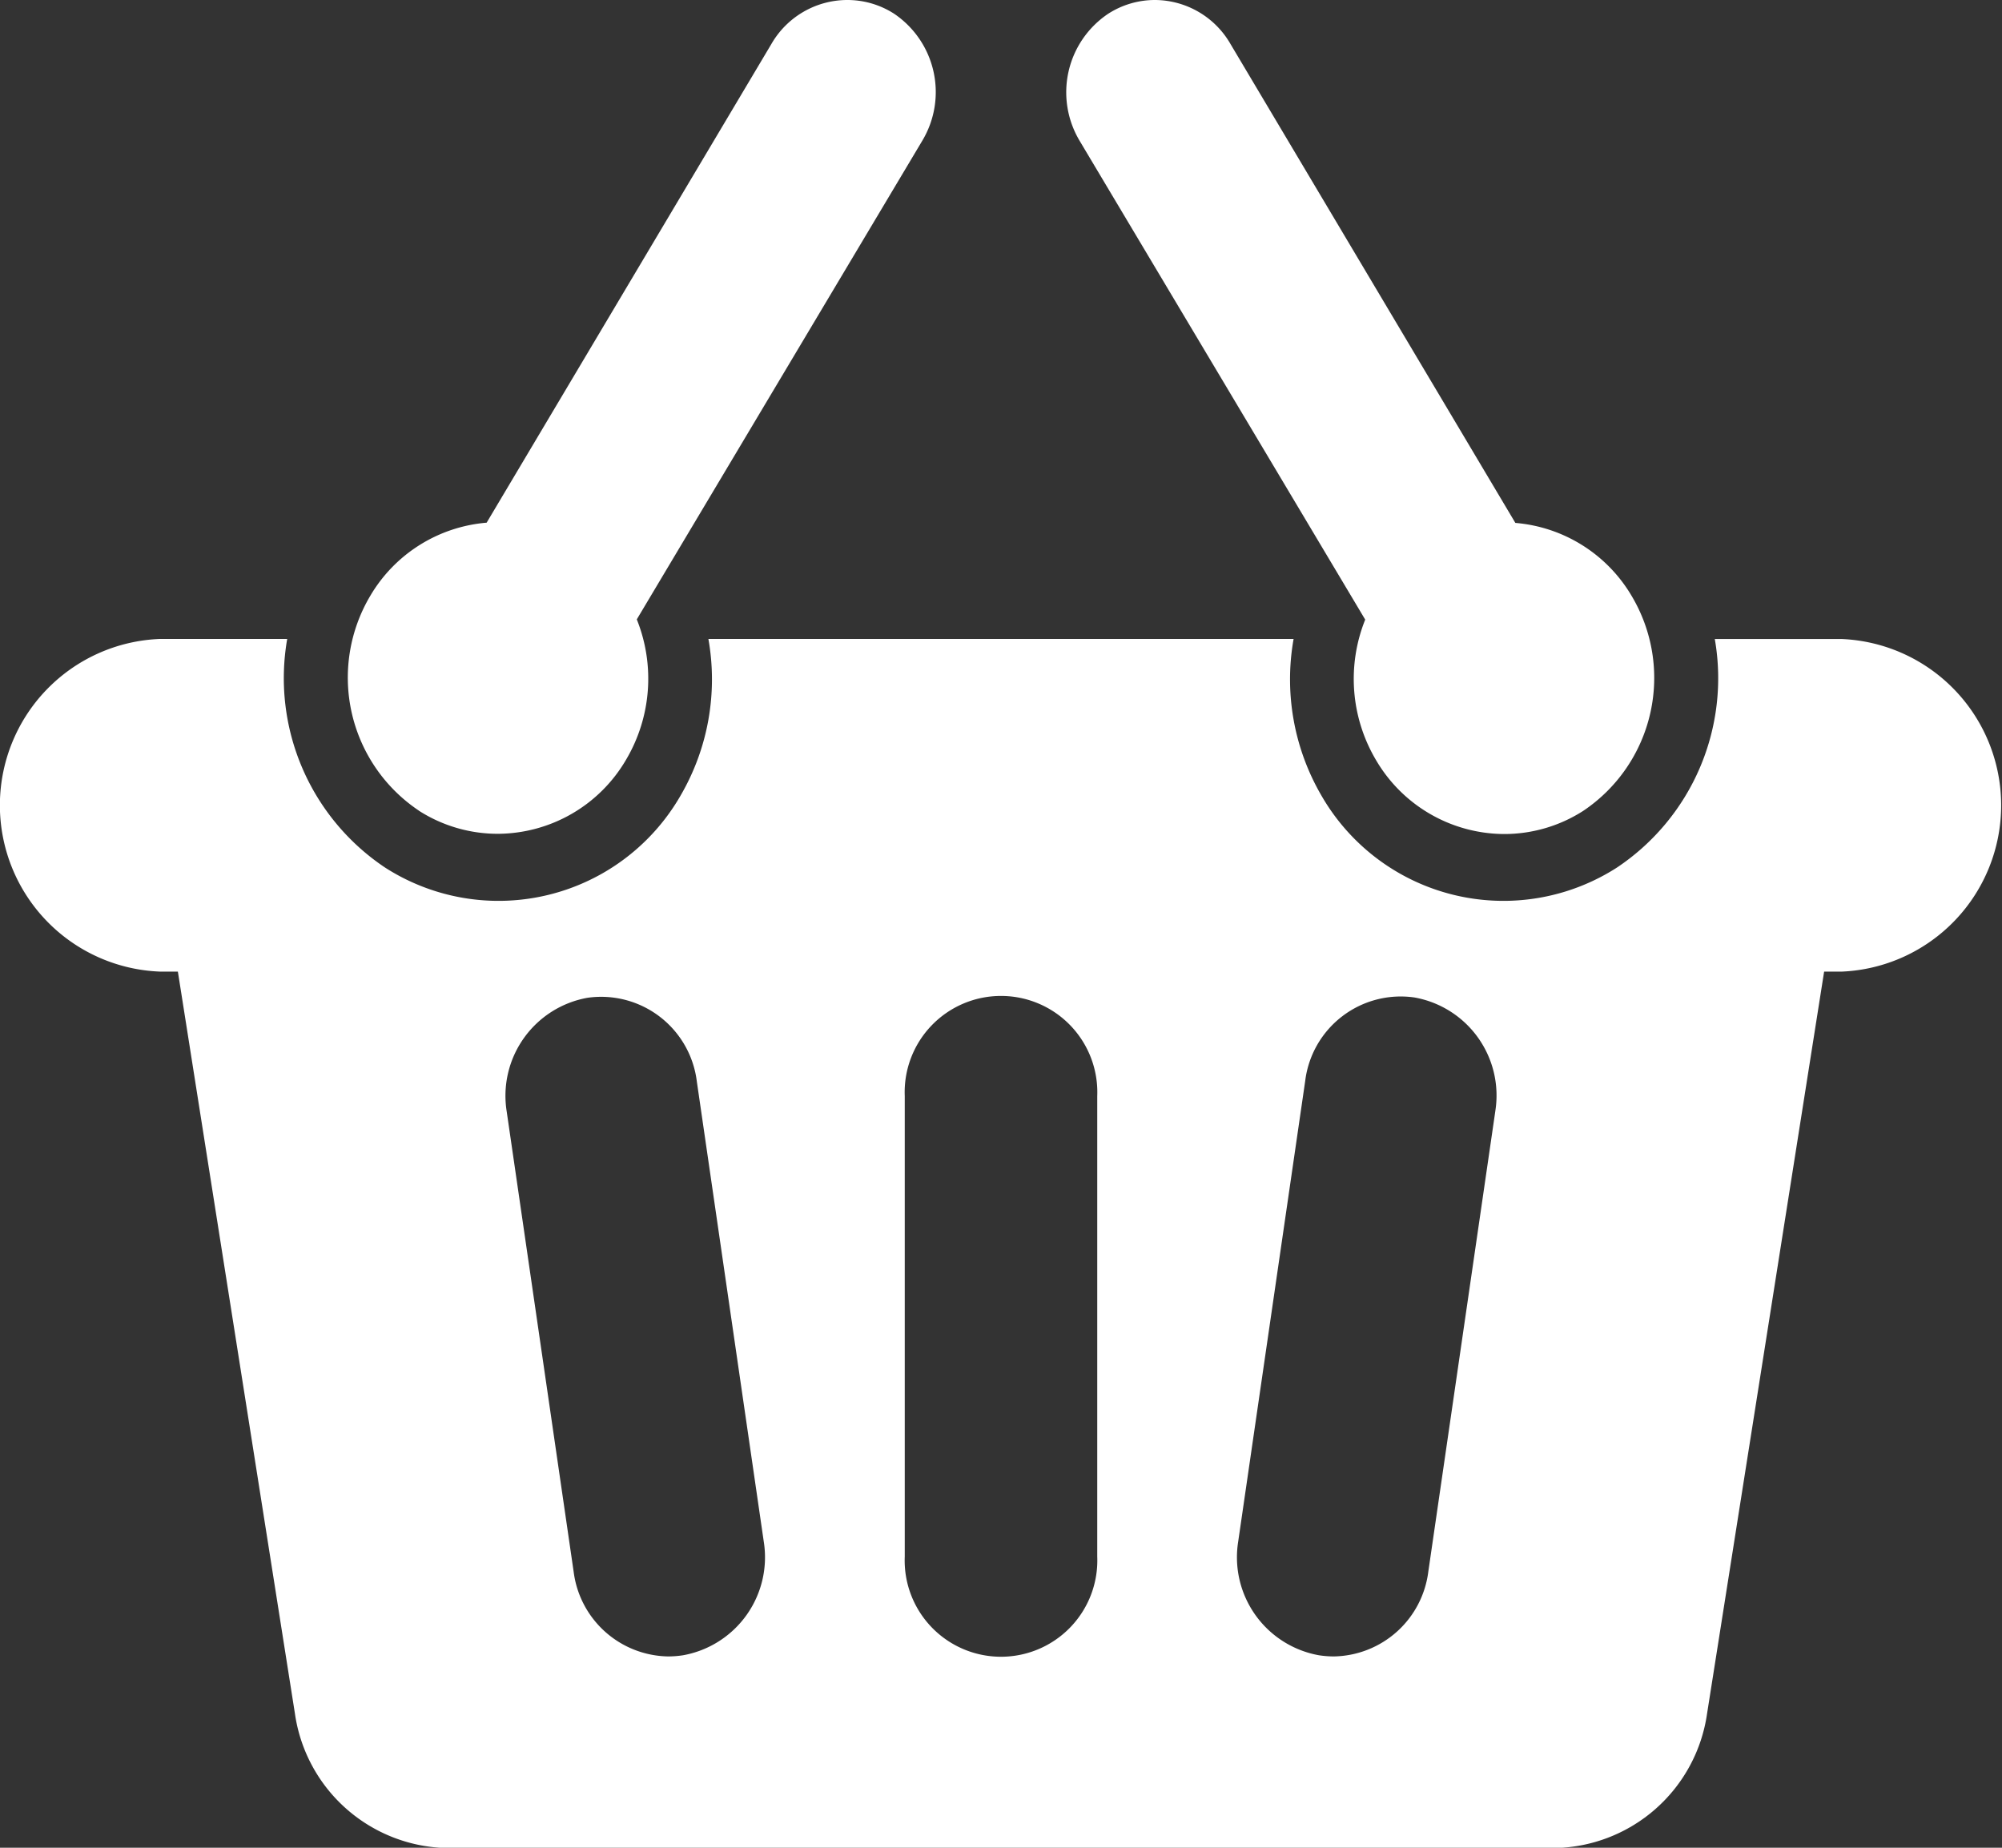 <svg xmlns="http://www.w3.org/2000/svg" width="26" height="24" viewBox="0 0 26 24">
  <rect x="0" y="0" width="26" height="24" fill="#333333" stroke="none"/>
  <defs>
    <style>
      .cls-1 {
        fill: #fff;
        fill-rule: evenodd;
      }
    </style>
  </defs>
  <path id="kosik.svg" class="cls-1" d="M1054.92,721.3h-1.65a2.957,2.957,0,0,1-1.27,2.968,2.727,2.727,0,0,1-3.84-.937,3,3,0,0,1-.36-2.032h-7.6a3,3,0,0,1-.36,2.032,2.727,2.727,0,0,1-3.84.937,2.959,2.959,0,0,1-1.27-2.969h-1.65a2.162,2.162,0,0,0,0,4.321h0.23l1.52,9.636a2.036,2.036,0,0,0,1.99,1.748h14.36a2.036,2.036,0,0,0,1.99-1.748l1.52-9.636h0.23A2.162,2.162,0,0,0,1054.92,721.3Zm-15.05,13.2a1.318,1.318,0,0,1-.19.015,1.258,1.258,0,0,1-1.23-1.1l-0.87-5.981a1.293,1.293,0,0,1,1.05-1.474,1.252,1.252,0,0,1,1.42,1.089l0.87,5.981A1.293,1.293,0,0,1,1039.87,734.5Zm5.38-1.282a1.251,1.251,0,1,1-2.5,0v-5.981a1.251,1.251,0,1,1,2.5,0v5.981Zm5.17-5.788-0.87,5.98a1.258,1.258,0,0,1-1.23,1.105,1.318,1.318,0,0,1-.19-0.015,1.293,1.293,0,0,1-1.05-1.474l0.87-5.981a1.25,1.25,0,0,1,1.42-1.089A1.293,1.293,0,0,1,1050.42,727.429Zm-13.98-3.9a1.9,1.9,0,0,0,1.03.3,1.938,1.938,0,0,0,1.66-.961,2.067,2.067,0,0,0,.14-1.824l3.71-6.221a1.228,1.228,0,0,0-.37-1.647A1.122,1.122,0,0,0,1042,713a1.139,1.139,0,0,0-.98.568l-3.7,6.221a1.939,1.939,0,0,0-1.51.948A2.079,2.079,0,0,0,1036.44,723.529Zm12.29-2.482a2.067,2.067,0,0,0,.14,1.824,1.938,1.938,0,0,0,1.66.961,1.9,1.9,0,0,0,1.03-.3,2.079,2.079,0,0,0,.63-2.793,1.939,1.939,0,0,0-1.51-.948l-3.7-6.221A1.137,1.137,0,0,0,1046,713a1.122,1.122,0,0,0-.61.18,1.228,1.228,0,0,0-.37,1.647Z" transform="translate(-1031 -713)"/>
</svg>
